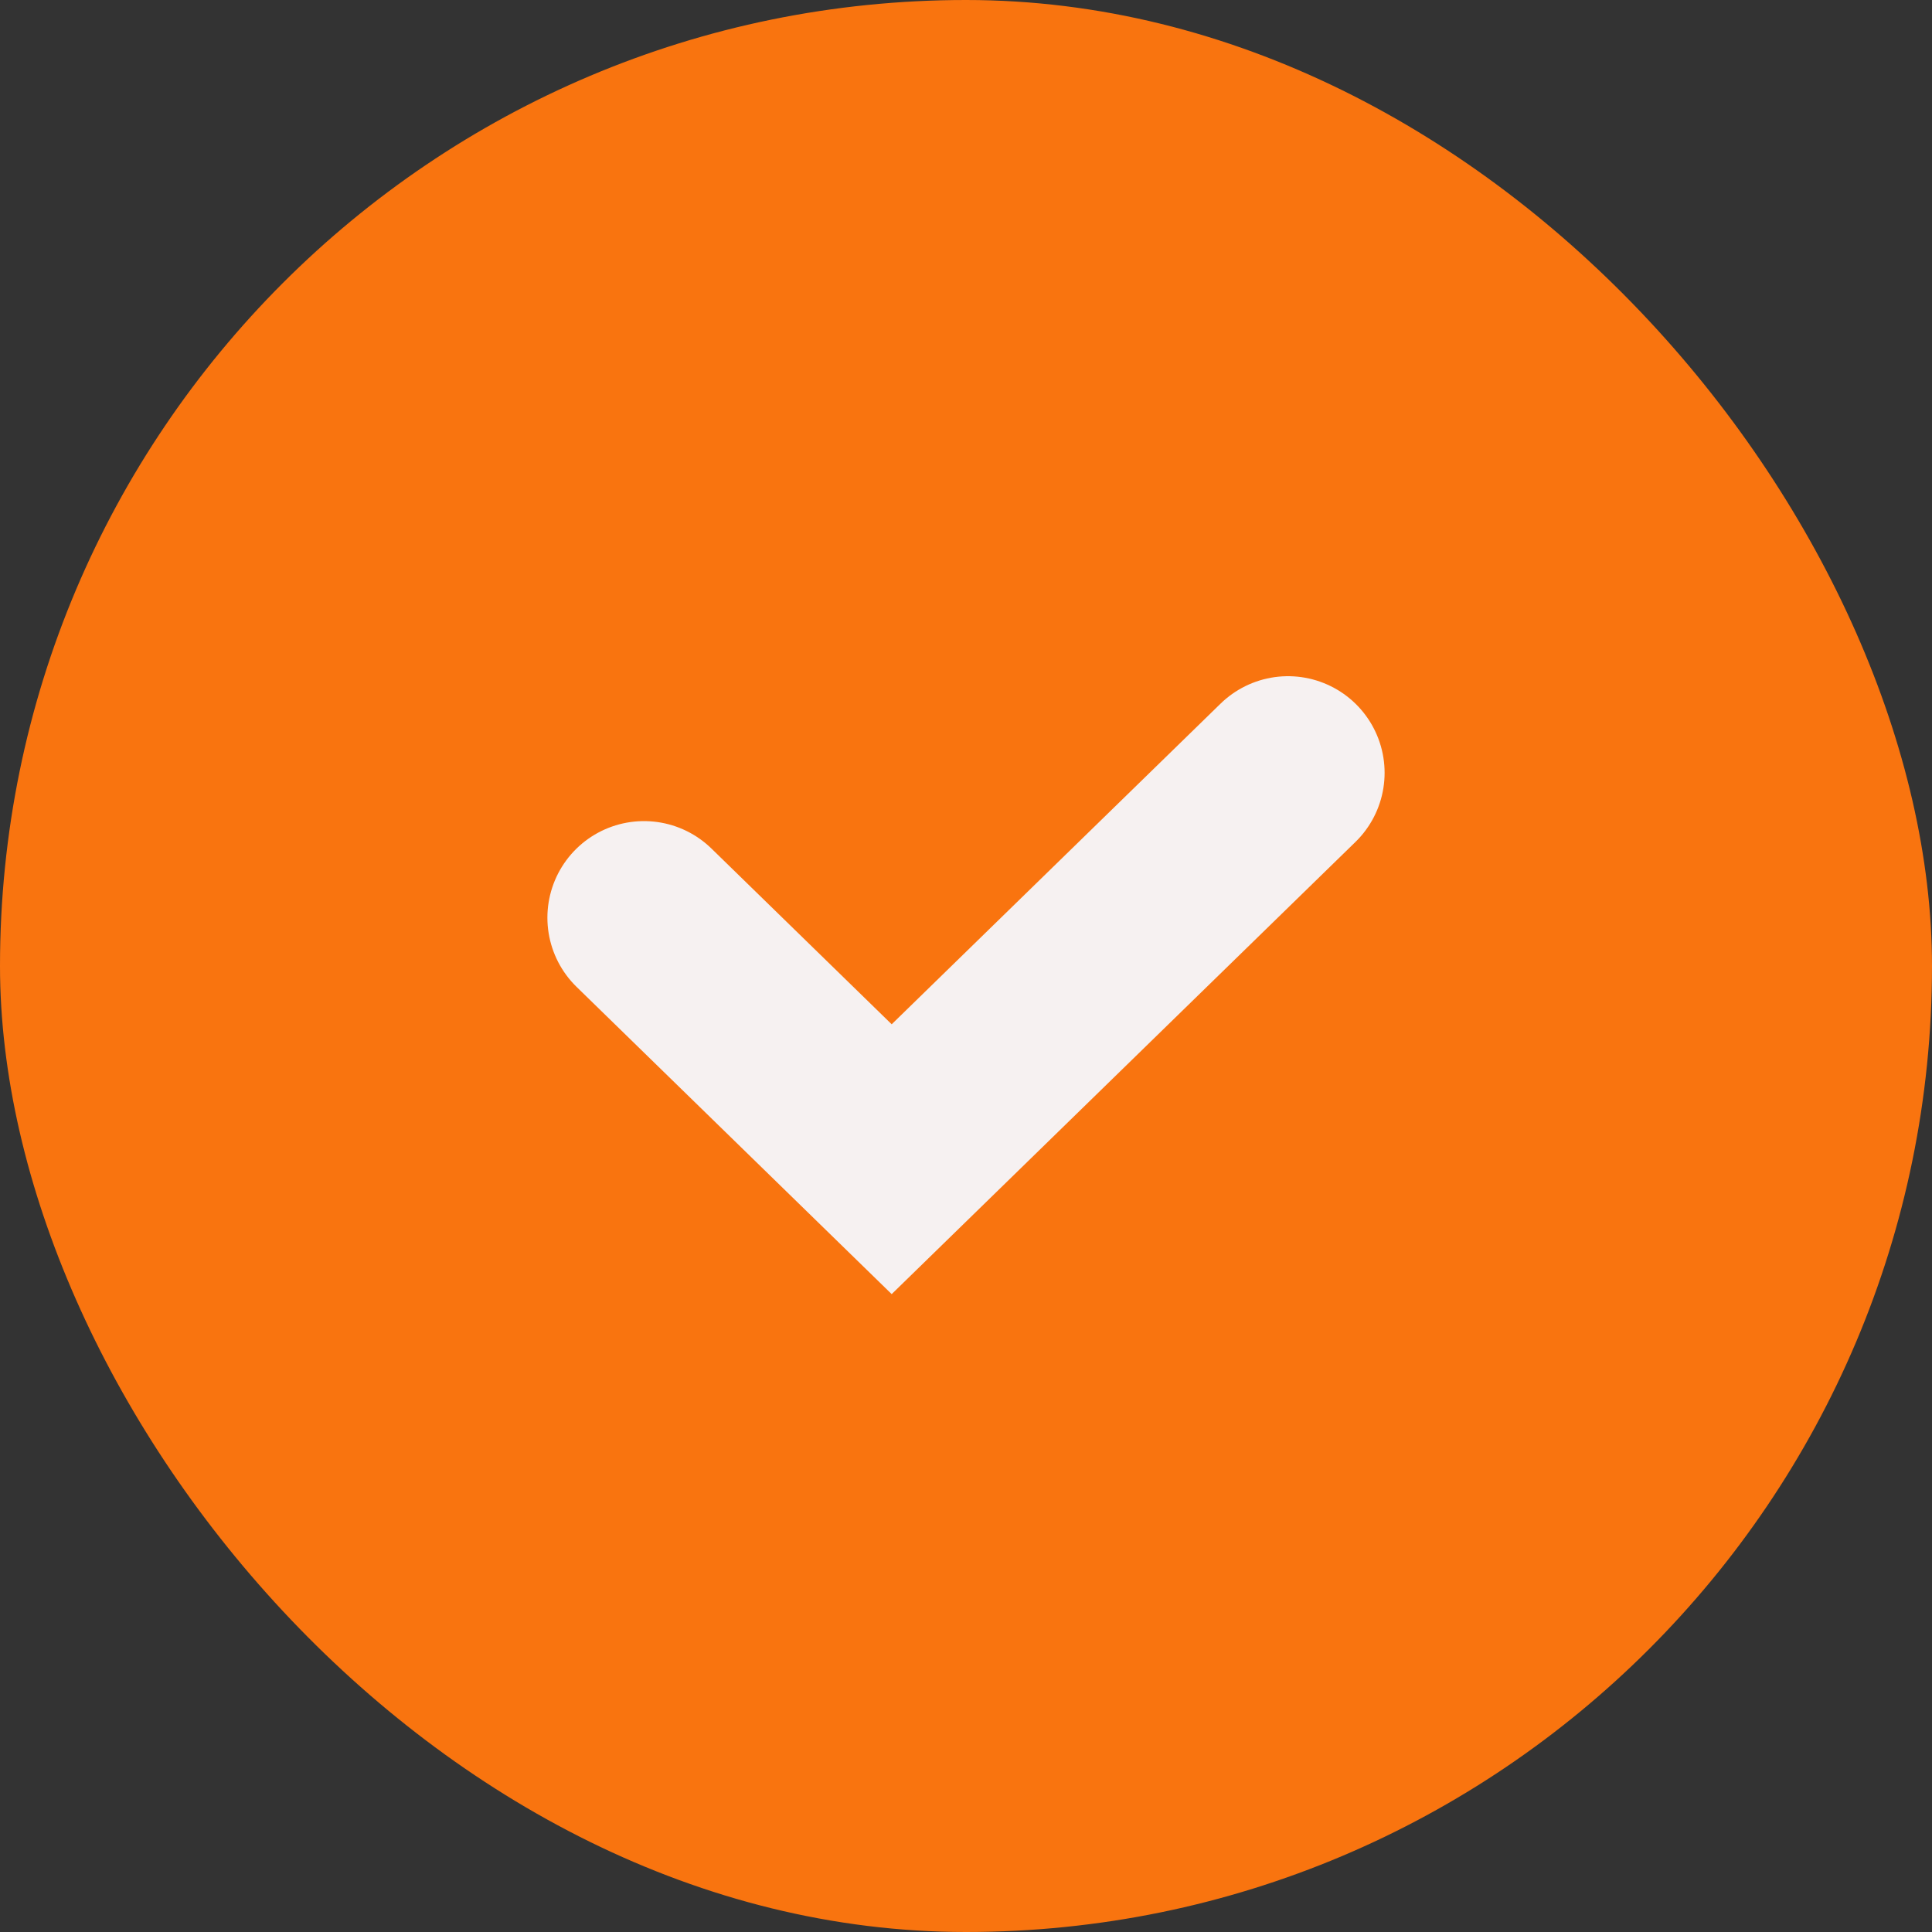 <?xml version="1.0" encoding="UTF-8"?> <svg xmlns="http://www.w3.org/2000/svg" width="15" height="15" viewBox="0 0 15 15" fill="none"><rect x="0" y="0" width="15" height="15" fill="#333333" stroke="none"/><rect width="15" height="15" rx="7.5" fill="#F9740F"></rect><path d="M5 7.125L6.923 9L10 6" stroke="#F6F1F1" stroke-width="1.5" stroke-linecap="round"></path></svg> 